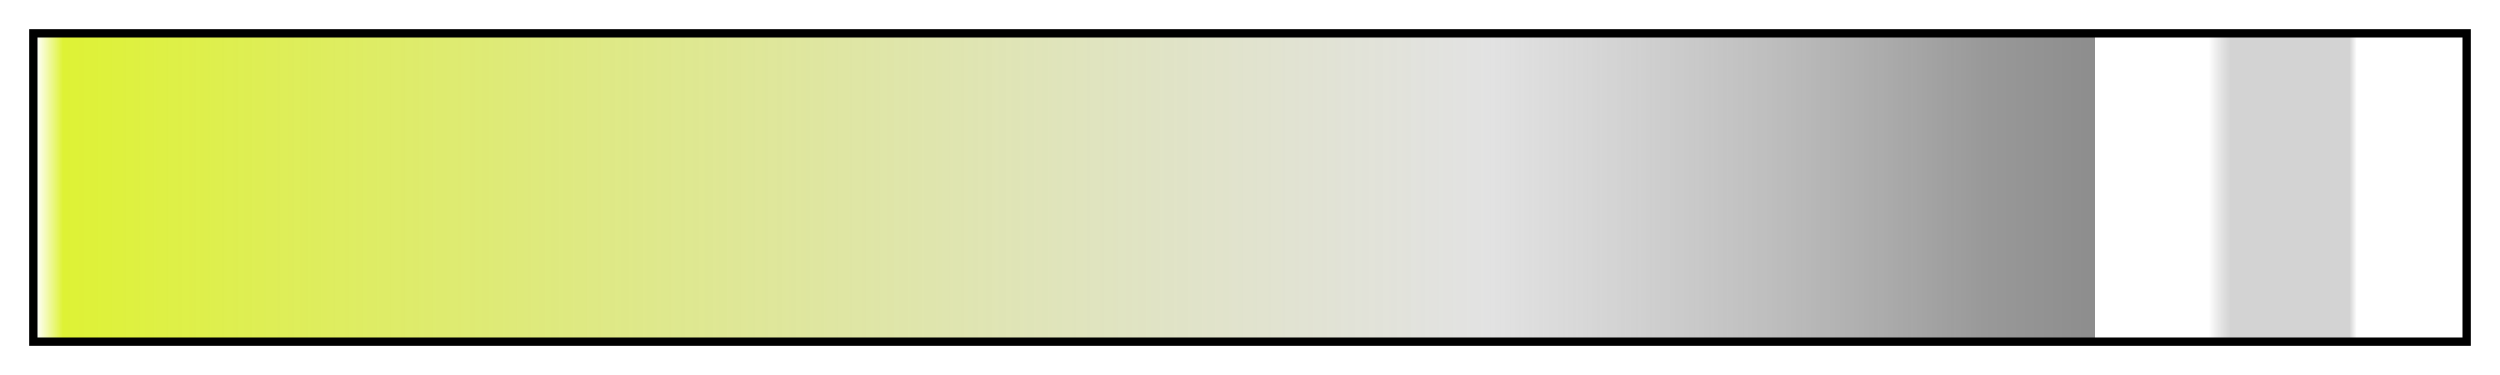 <svg height="45" viewBox="0 0 300 45" width="300" xmlns="http://www.w3.org/2000/svg" xmlns:xlink="http://www.w3.org/1999/xlink"><linearGradient id="a" gradientUnits="objectBoundingBox" spreadMethod="pad" x1="0%" x2="100%" y1="0%" y2="0%"><stop offset="0" stop-color="#dff333" stop-opacity="0"/><stop offset=".011" stop-color="#def235"/><stop offset=".598" stop-color="#cfcfcf" stop-opacity=".6"/><stop offset=".802" stop-color="#999"/><stop offset=".848" stop-color="#8d8d8d"/><stop offset=".848" stop-color="#8d8d8d" stop-opacity="0"/><stop offset=".895" stop-color="#c8c8c8" stop-opacity="0"/><stop offset=".904" stop-color="#d3d3d3"/><stop offset=".953" stop-color="#d3d3d3"/><stop offset=".956" stop-color="#d3d3d3" stop-opacity="0"/><stop offset=".961" stop-color="#d3d3d3" stop-opacity="0"/><stop offset="1" stop-color="#d3d3d3" stop-opacity="0"/></linearGradient><path d="m4 4h292v37h-292z" fill="url(#a)" stroke="#000"/></svg>